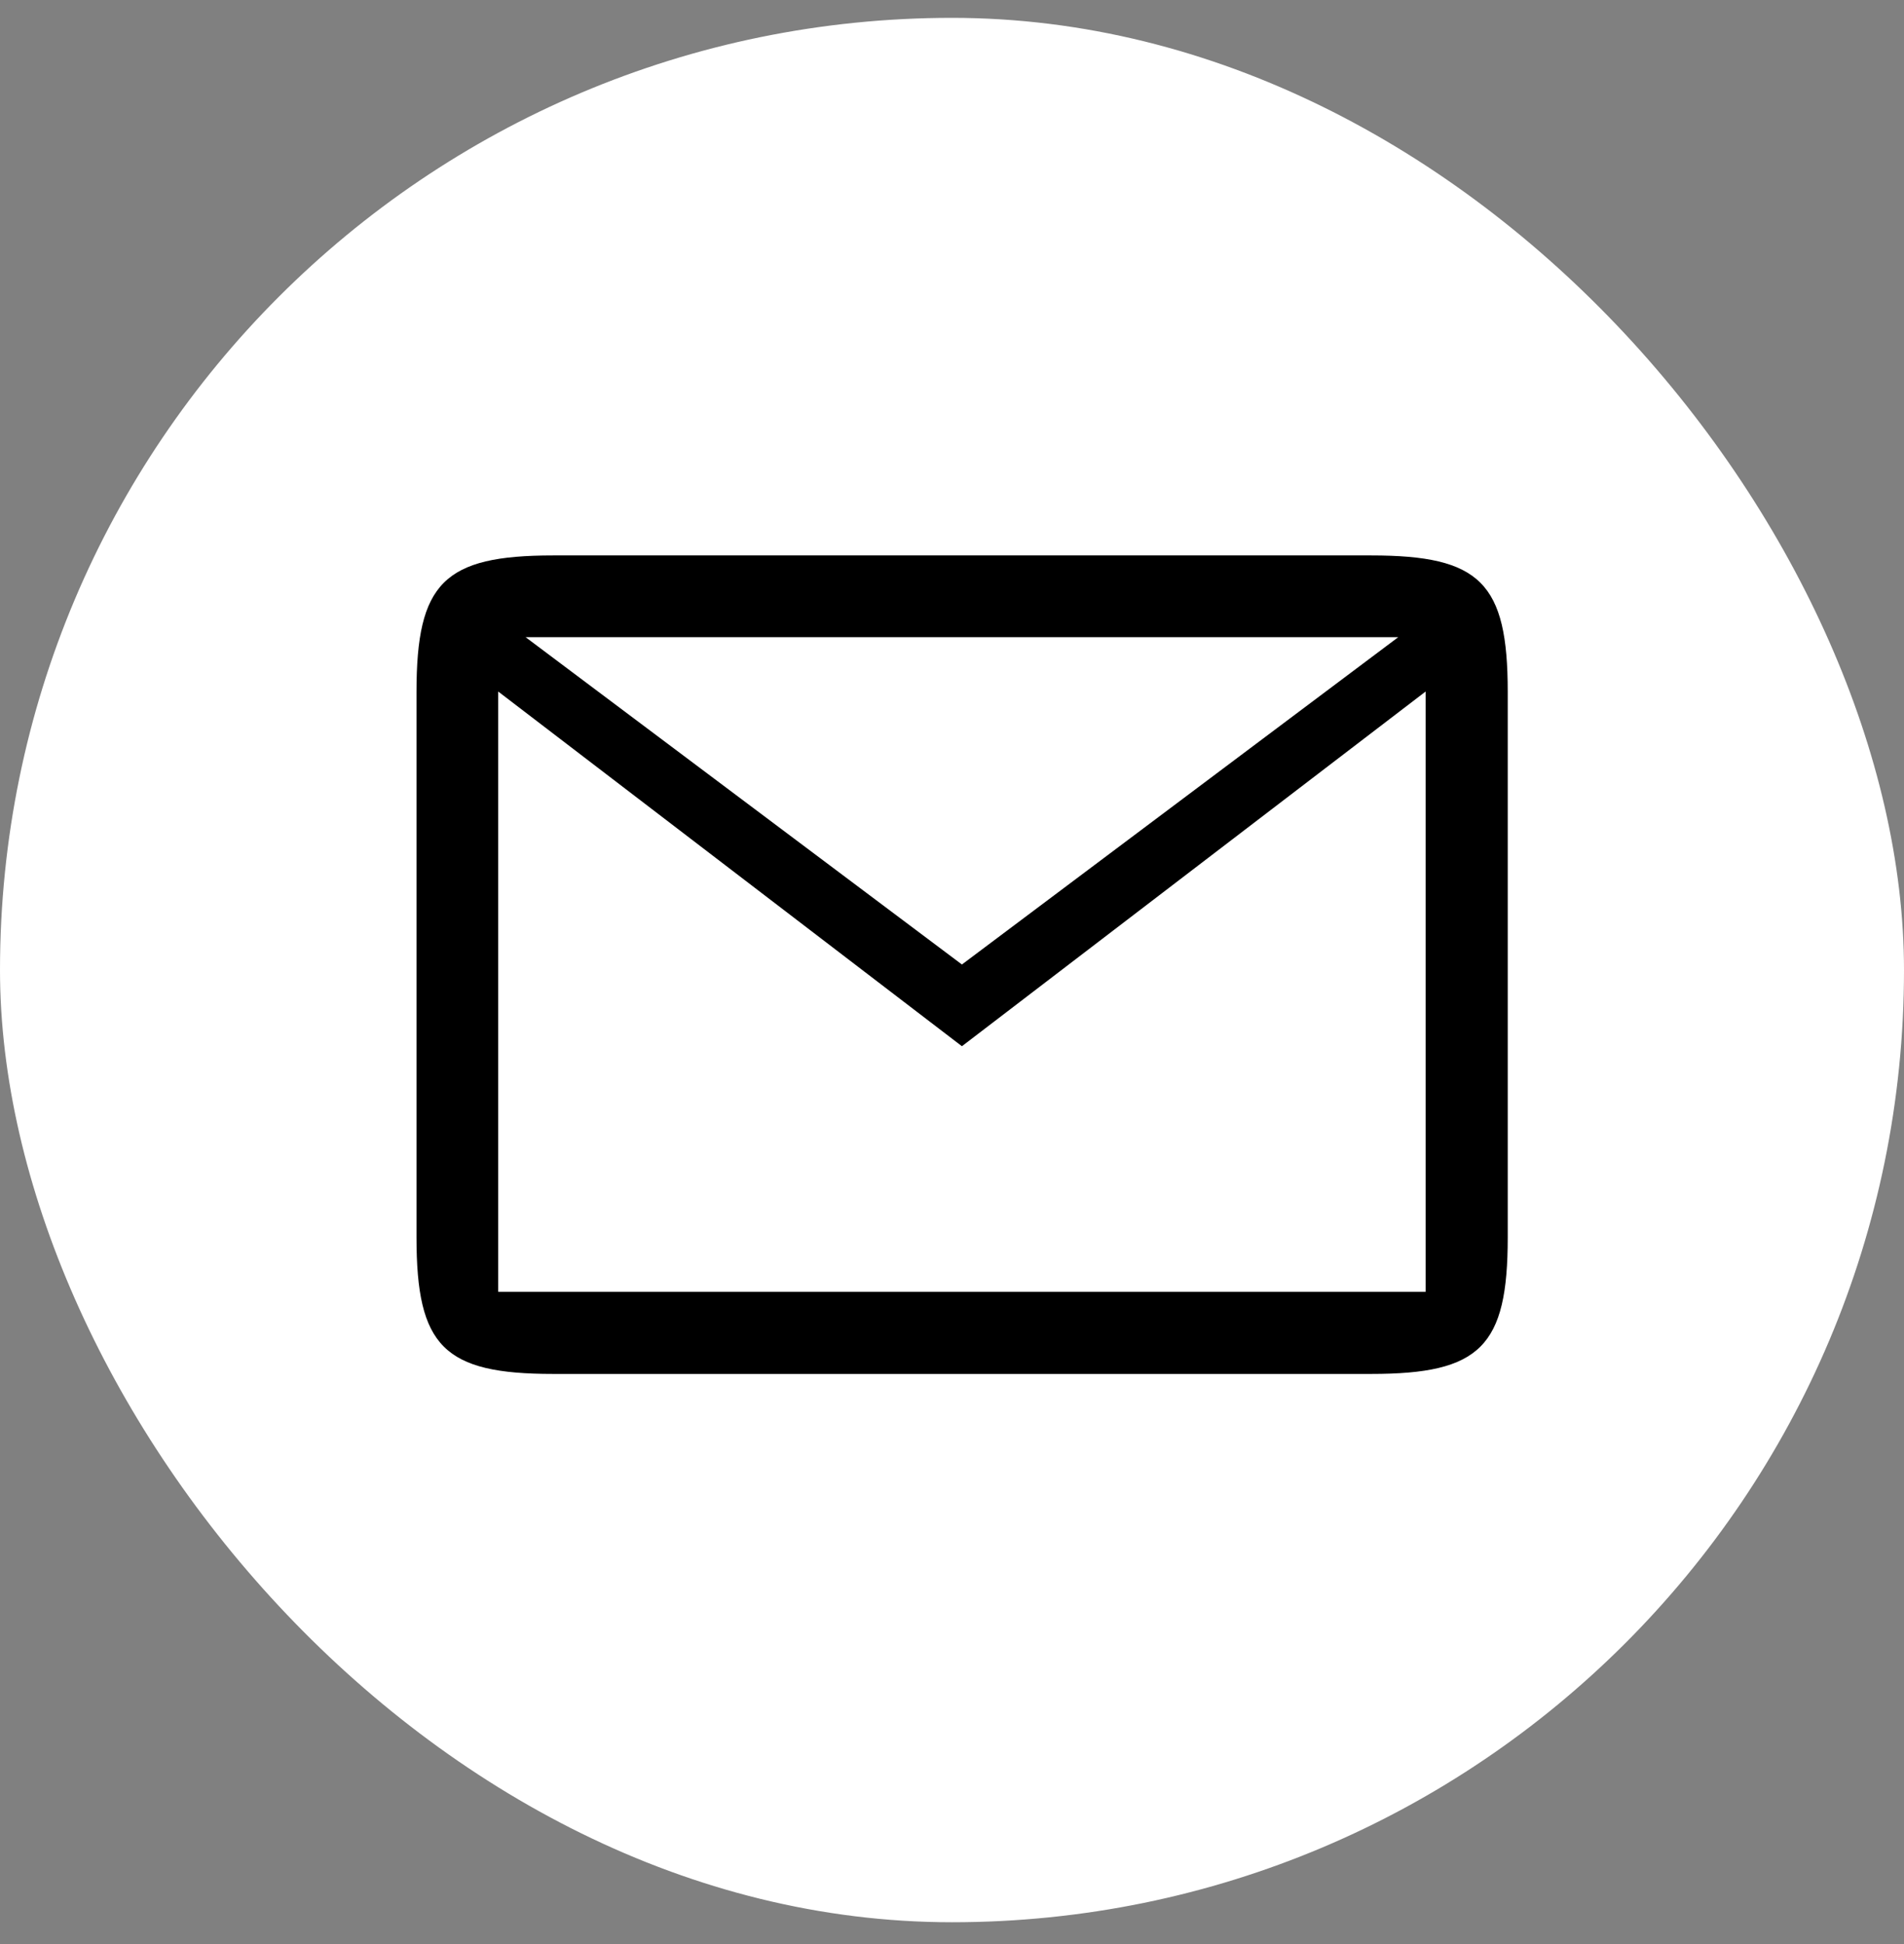 <svg width="48" height="49" viewBox="0 0 48 49" fill="none" xmlns="http://www.w3.org/2000/svg">
<rect x="0" y="0" width="48" height="49" fill="#808080" stroke="none"/>
<rect fill="white" height="48" id="svg_1" rx="24" transform="matrix(1 0 0 1 0 0)" width="48" x="0" y="0.45"/>
<path d="m10.5,17.44c0,-2.75 0.69,-3.44 3.44,-3.44l20.63,0c2.75,0 3.44,0.69 3.44,3.44l0,13.75c0,2.75 -0.69,3.44 -3.44,3.44l-20.63,0c-2.75,0 -3.44,-0.69 -3.44,-3.44l0,-13.75zm2.75,-1.38l11,8.25l11,-8.25l-22,0zm22.69,16.5l0,-15.13l-11.69,8.94l-11.69,-8.94l0,15.13l23.38,0z" fill="black" id="svg_2"/>
</svg>
